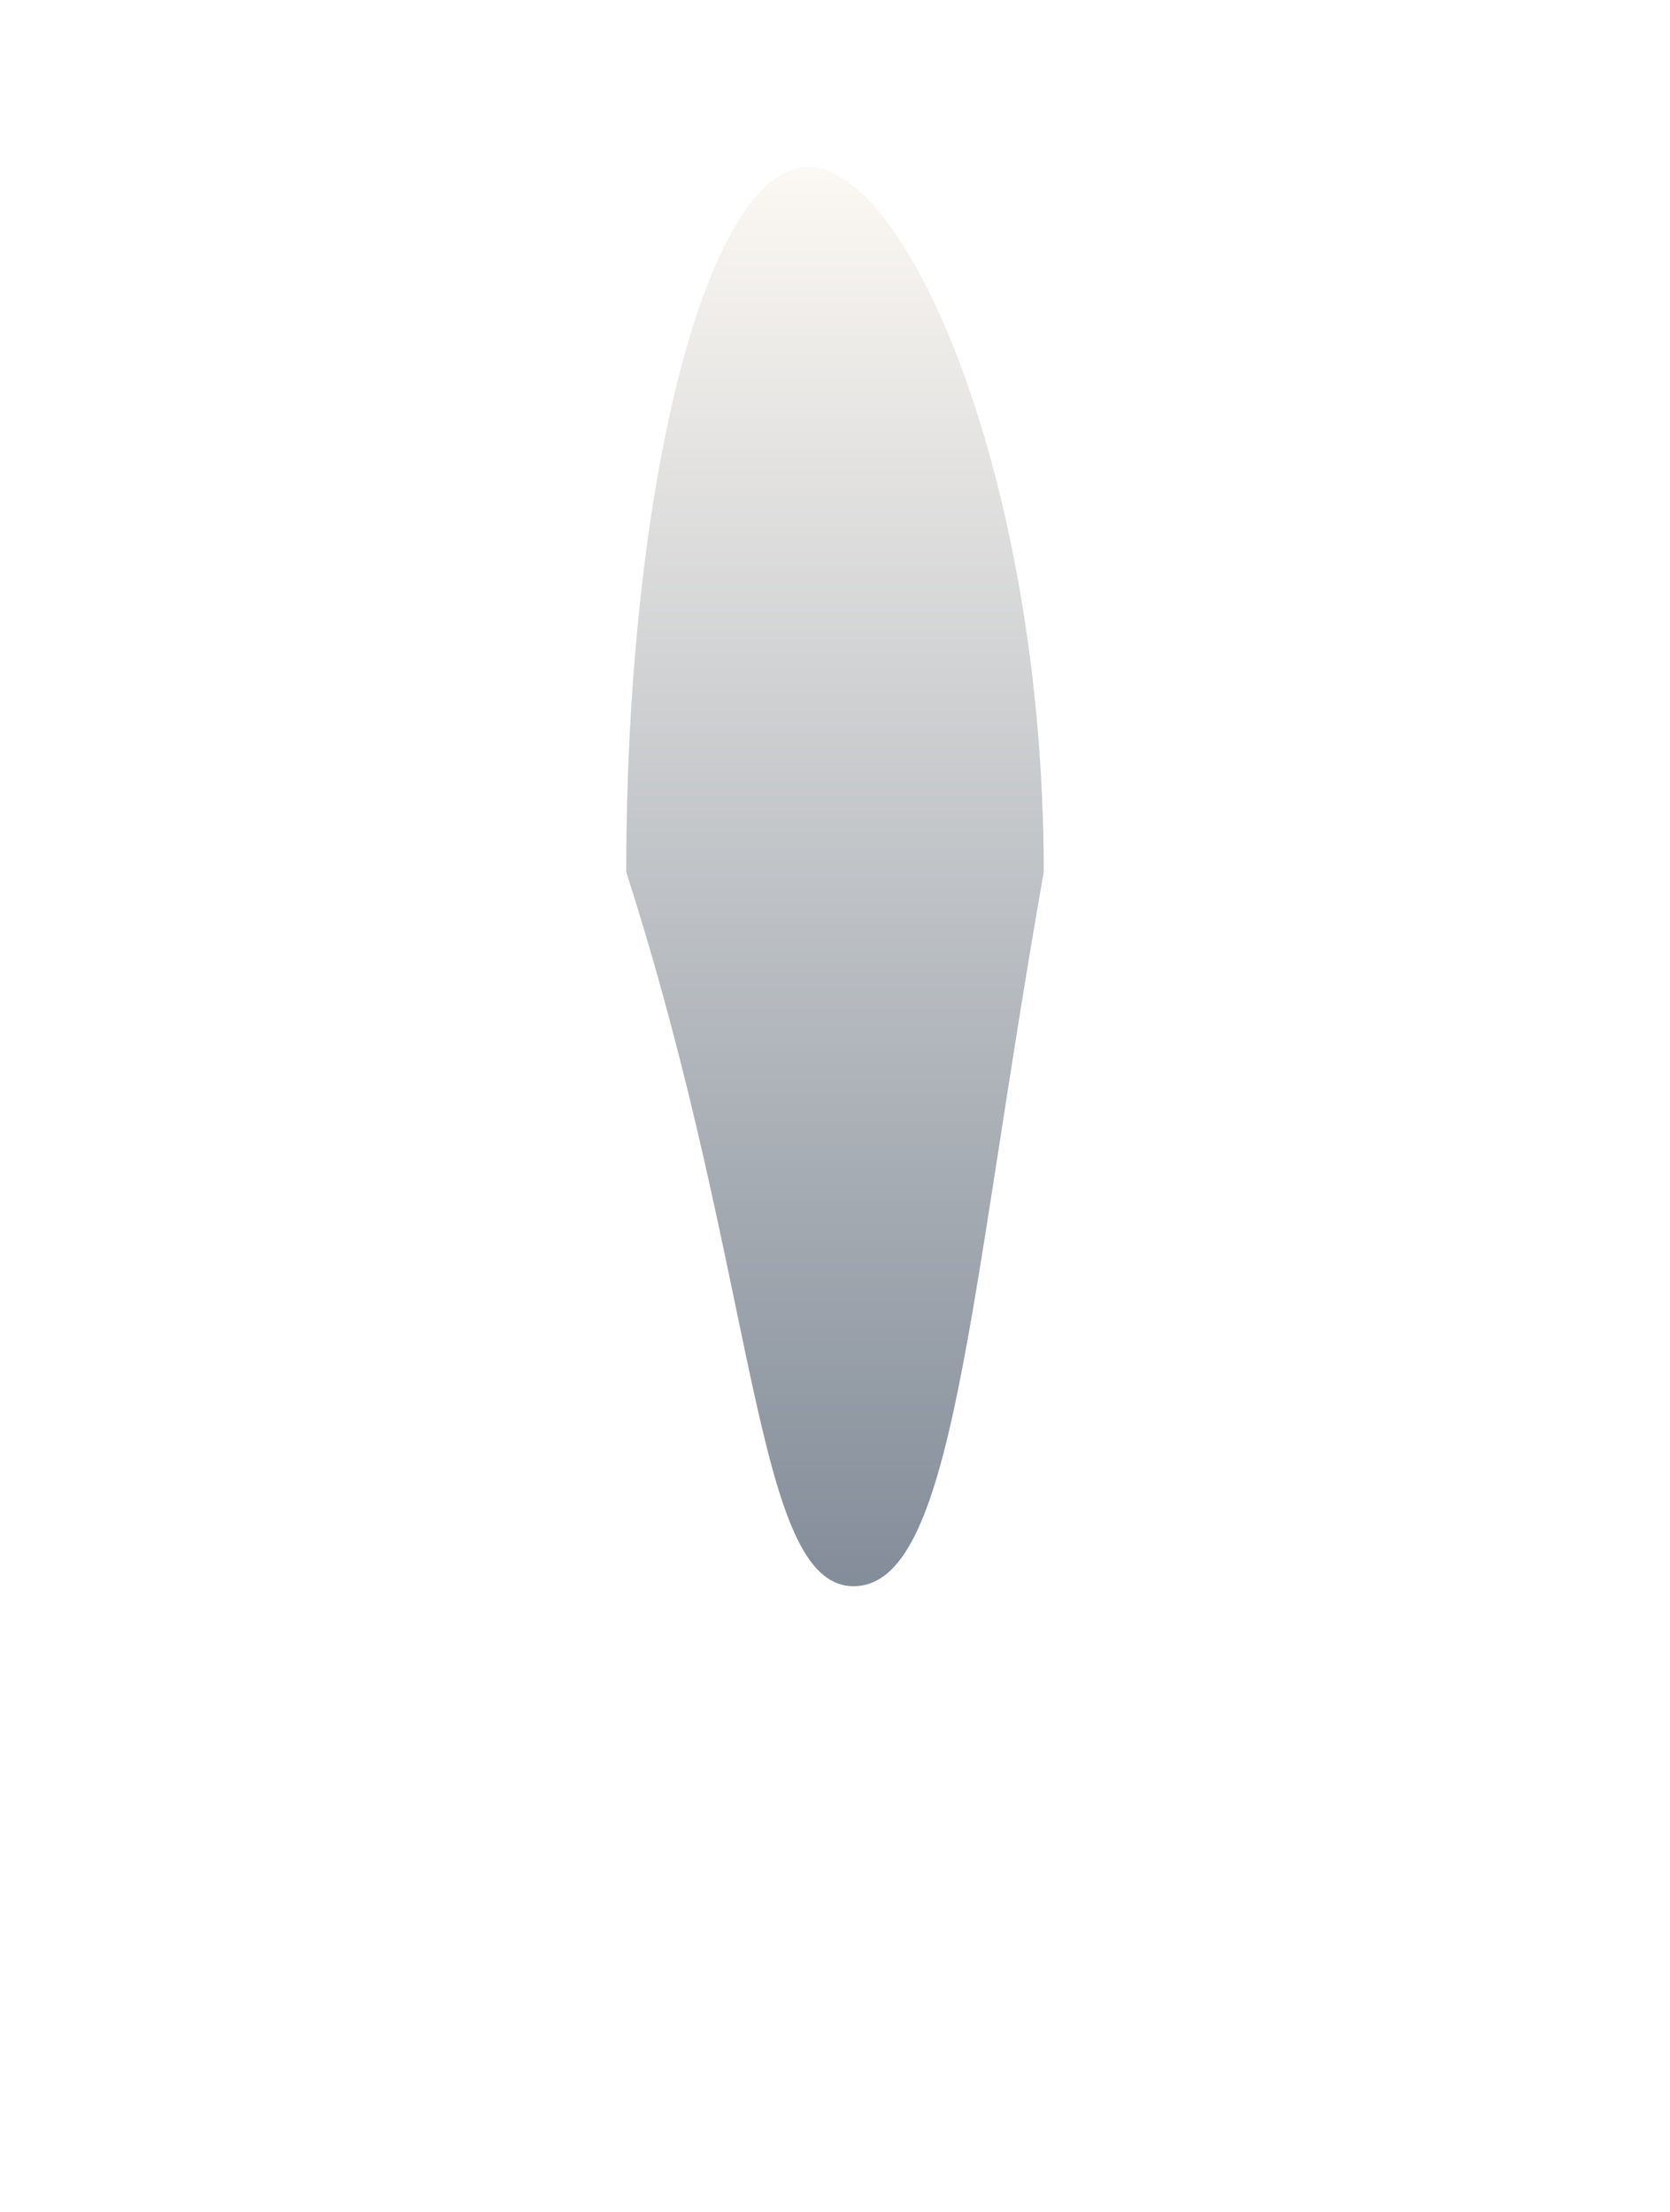 <svg width="800" height="1060" viewBox="0 0 800 1060" fill="none" xmlns="http://www.w3.org/2000/svg">
<g opacity="0.6" filter="url(#filter0_f_180_239)">
<path d="M500 417.834C463.636 624 457.031 760 408.911 760C360.791 760 363.636 616 300 417.834C300 231.254 339.009 80 387.129 80C435.249 80 500 231.254 500 417.834Z" fill="url(#paint0_linear_180_239)" fill-opacity="0.81"/>
</g>
<defs>
<filter id="filter0_f_180_239" x="0" y="-220" width="800" height="1280" filterUnits="userSpaceOnUse" color-interpolation-filters="sRGB">
<feFlood flood-opacity="0" result="BackgroundImageFix"/>
<feBlend mode="normal" in="SourceGraphic" in2="BackgroundImageFix" result="shape"/>
<feGaussianBlur stdDeviation="150" result="effect1_foregroundBlur_180_239"/>
</filter>
<linearGradient id="paint0_linear_180_239" x1="387.129" y1="80" x2="387.129" y2="755.669" gradientUnits="userSpaceOnUse">
<stop stop-color="#f9f2e8"/>
<stop offset="1" stop-color="#02162F"/>
</linearGradient>
</defs>
</svg>
